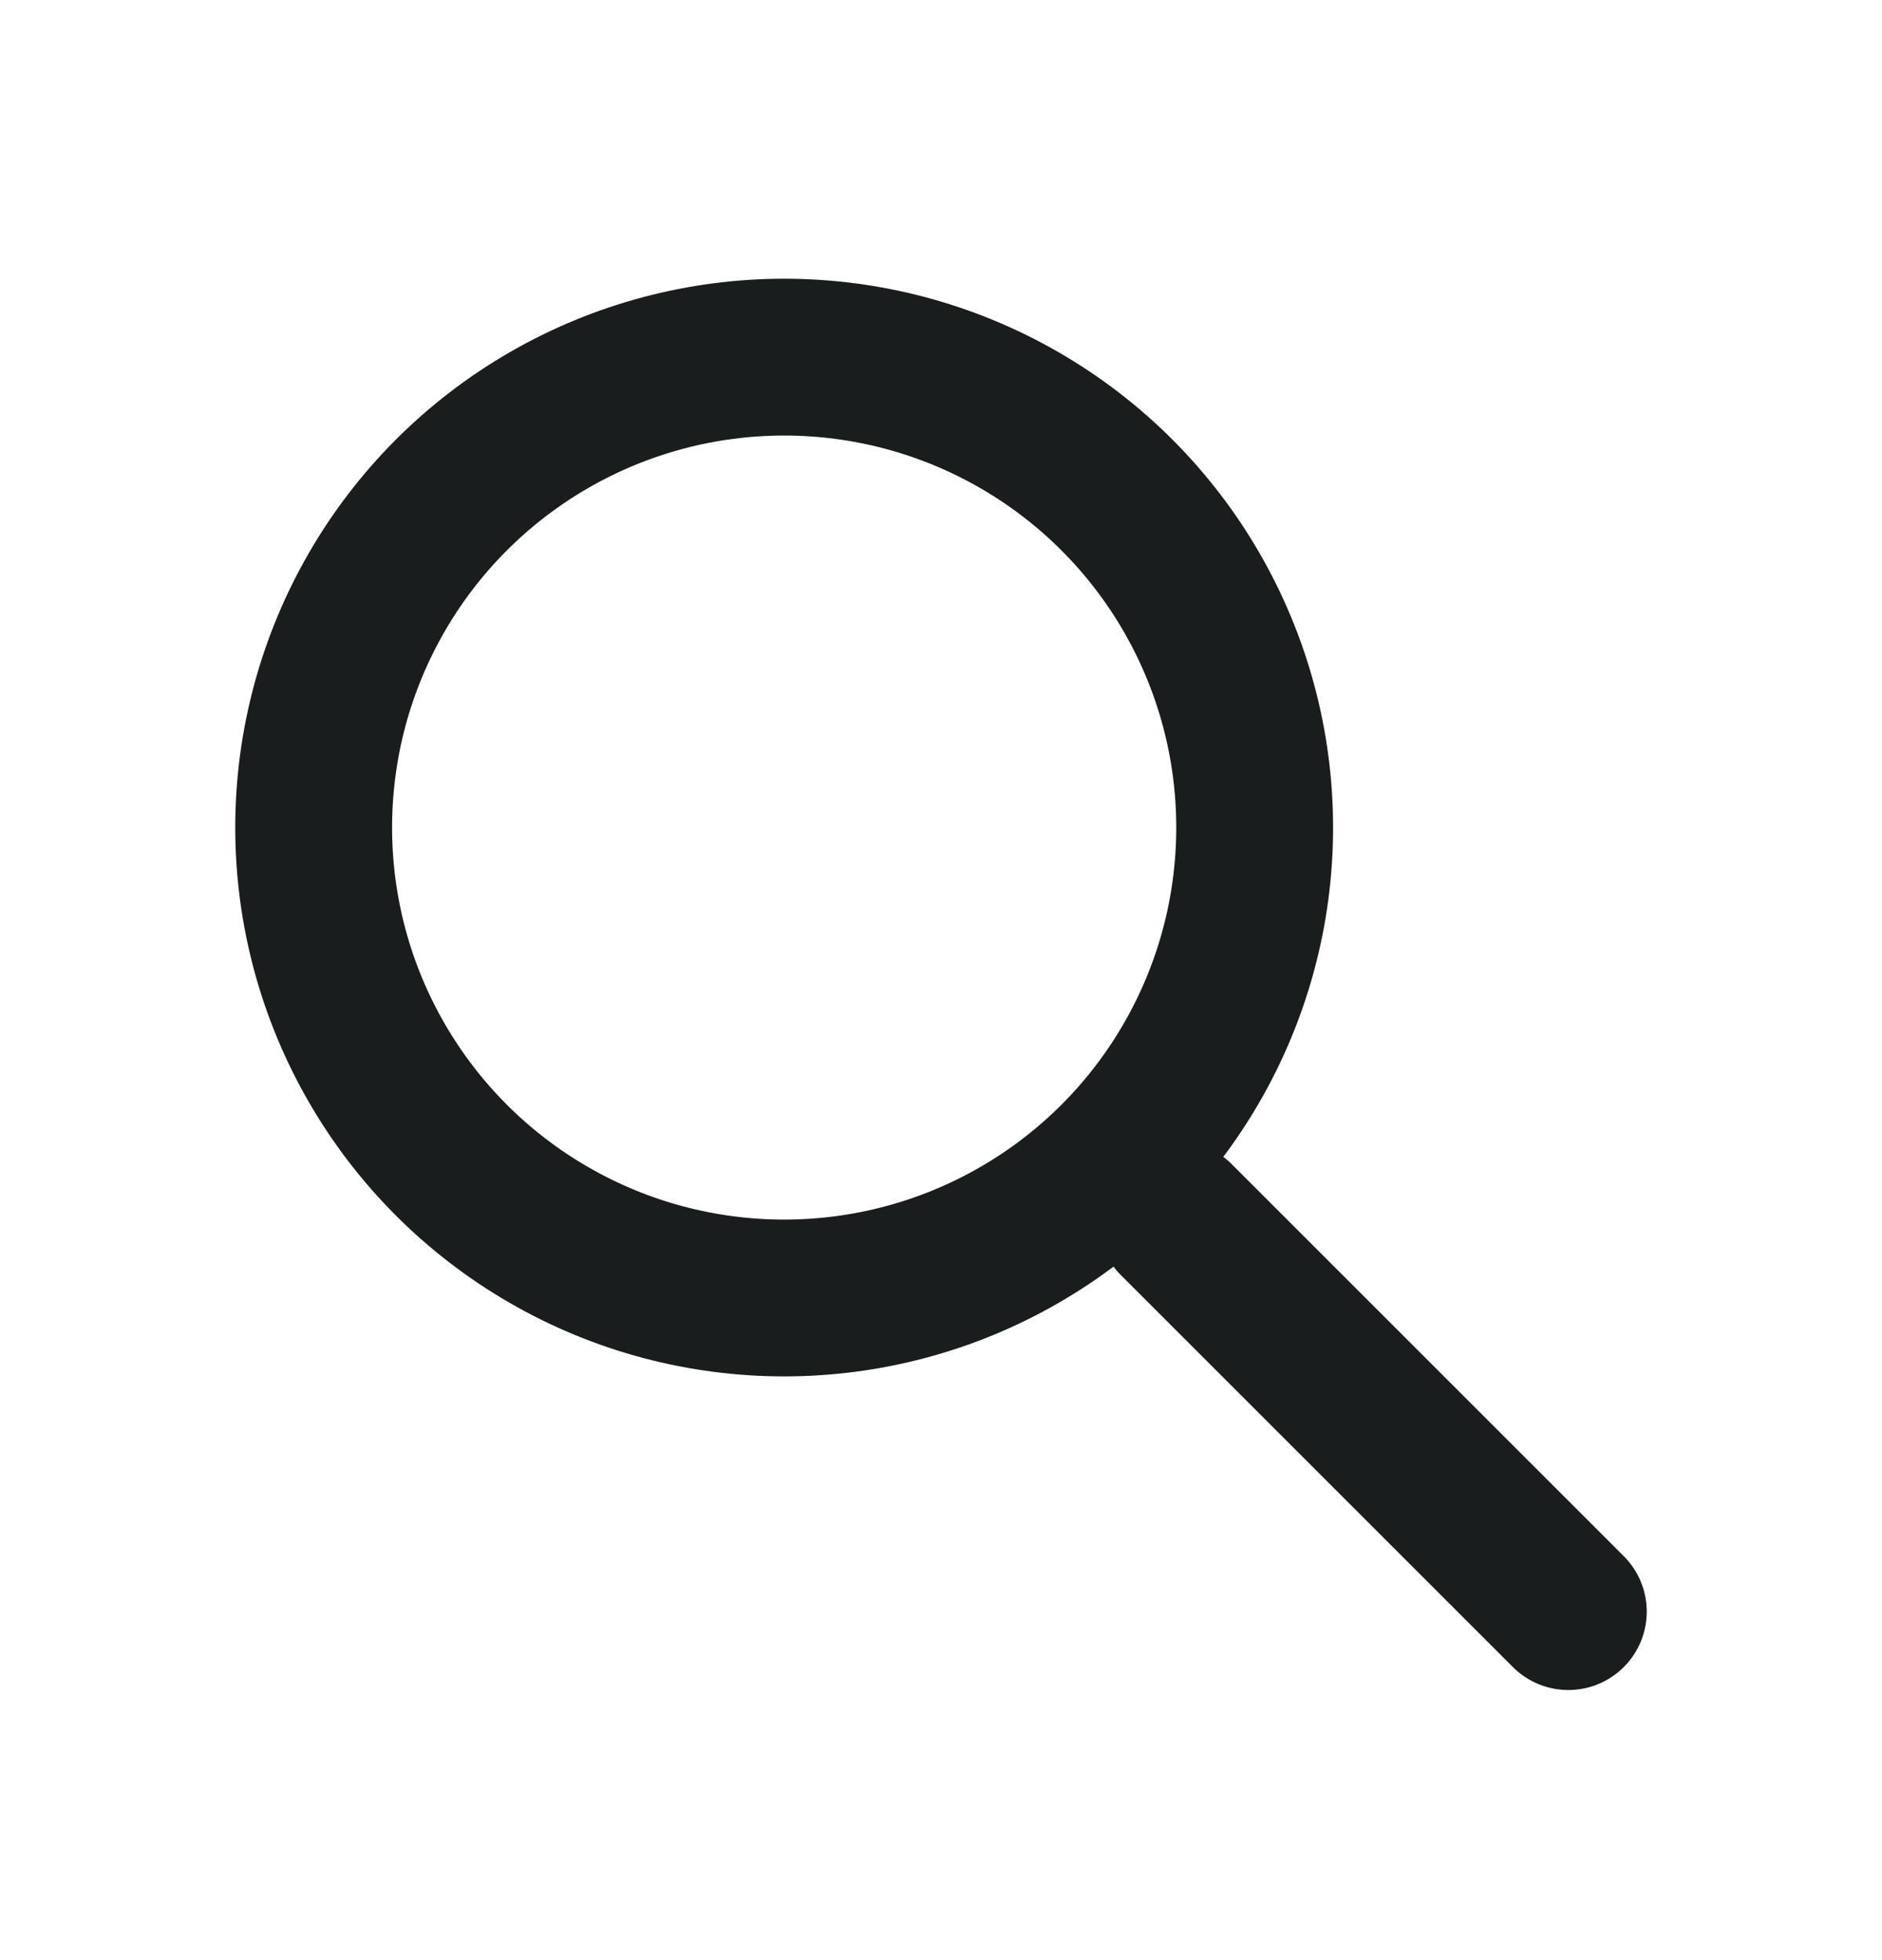 <svg width="24" height="25" viewBox="0 0 24 25" fill="none" xmlns="http://www.w3.org/2000/svg">
    <circle cx="10" cy="10.555" r="6" stroke="#1A1D1D" stroke-width="2" stroke-linecap="round" stroke-linejoin="round"/>
    <path d="m15 15.555 5 5" stroke="#1A1D1D" stroke-width="2" stroke-linecap="round" stroke-linejoin="round"/>
</svg>

